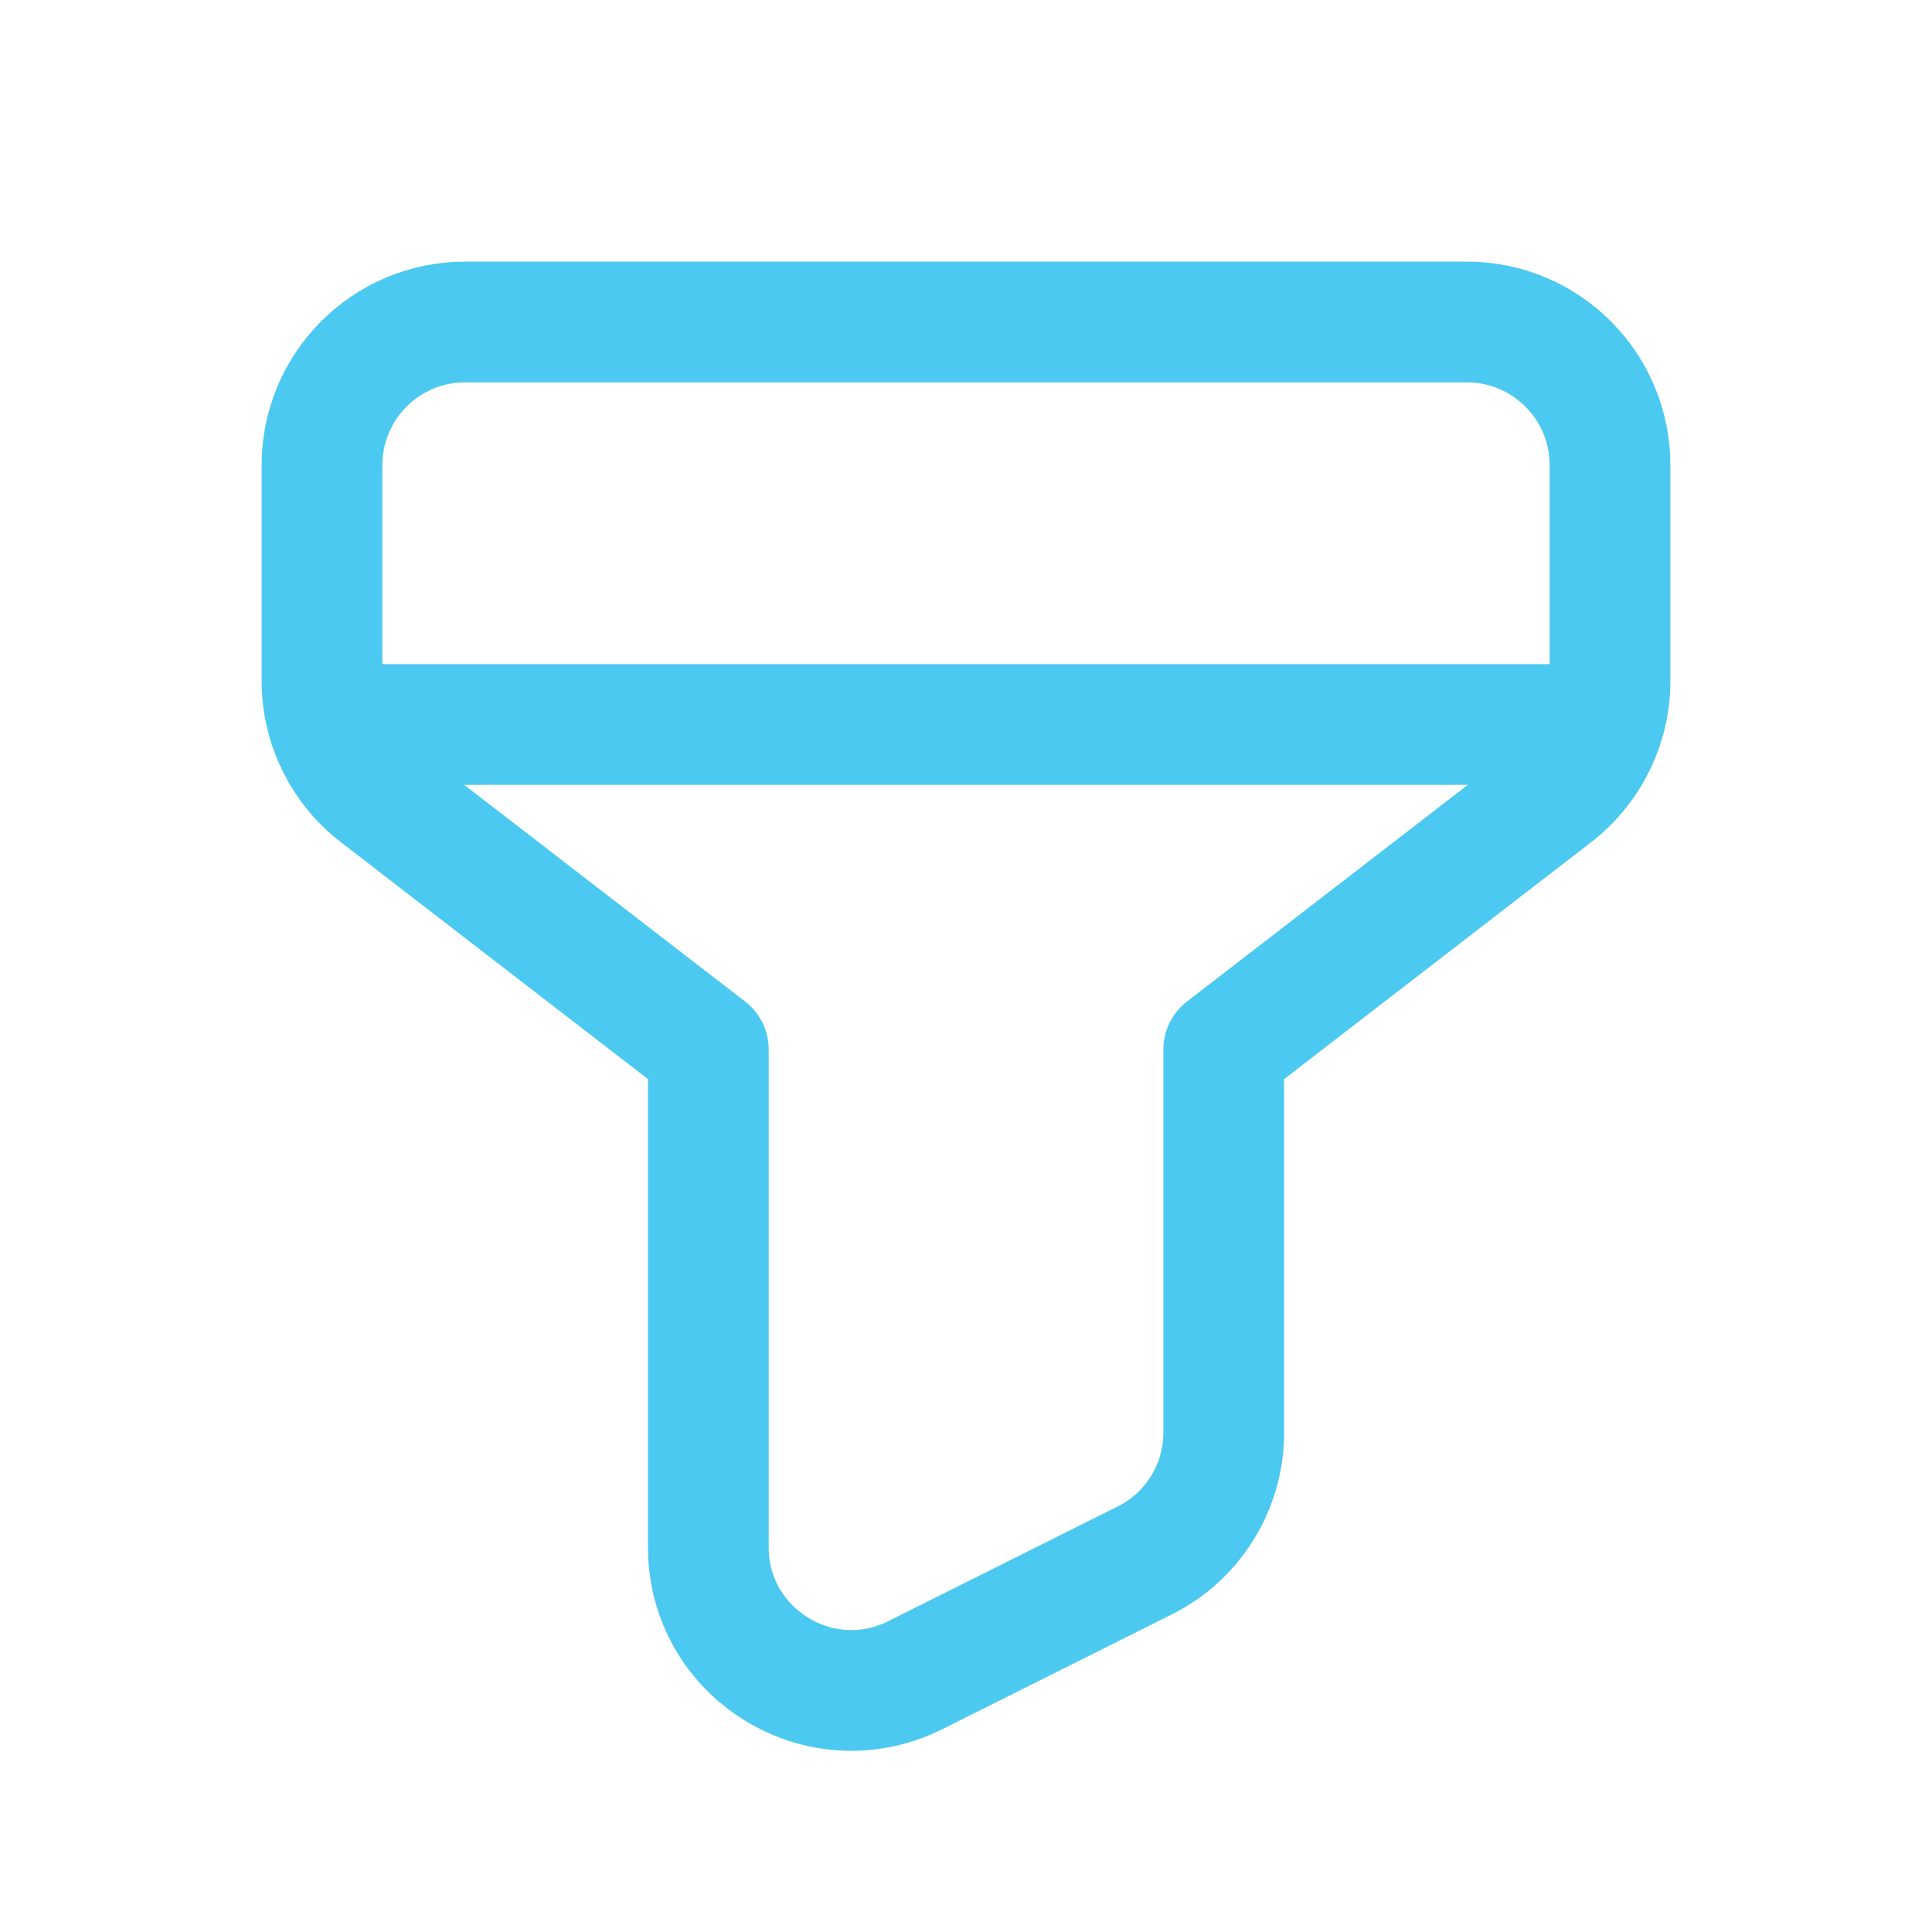 <svg width="24" height="24" viewBox="0 0 24 24" fill="none" xmlns="http://www.w3.org/2000/svg">
<g clip-path="url(#clip0_2803_1103)">
<path d="M19.91 9H4.09" stroke="#4CC9F0" stroke-width="1.5" stroke-linecap="round" stroke-linejoin="round"/>
<path d="M15.202 13.036V17.796C15.202 18.468 14.822 19.085 14.219 19.385L11.371 20.809C10.189 21.401 8.799 20.541 8.799 19.22V13.036L4.692 9.868C4.256 9.531 4 9.012 4 8.46V5.778C4 4.796 4.796 4 5.778 4H18.222C19.204 4 20 4.796 20 5.778V8.46C20 9.011 19.744 9.53 19.308 9.868L15.202 13.036V13.036Z" stroke="#4CC9F0" stroke-width="1.5" stroke-linecap="round" stroke-linejoin="round"/>
</g>
<defs>
<clipPath id="clip0_2803_1103">
<rect width="24" height="24" fill="white"/>
</clipPath>
</defs>
</svg>
